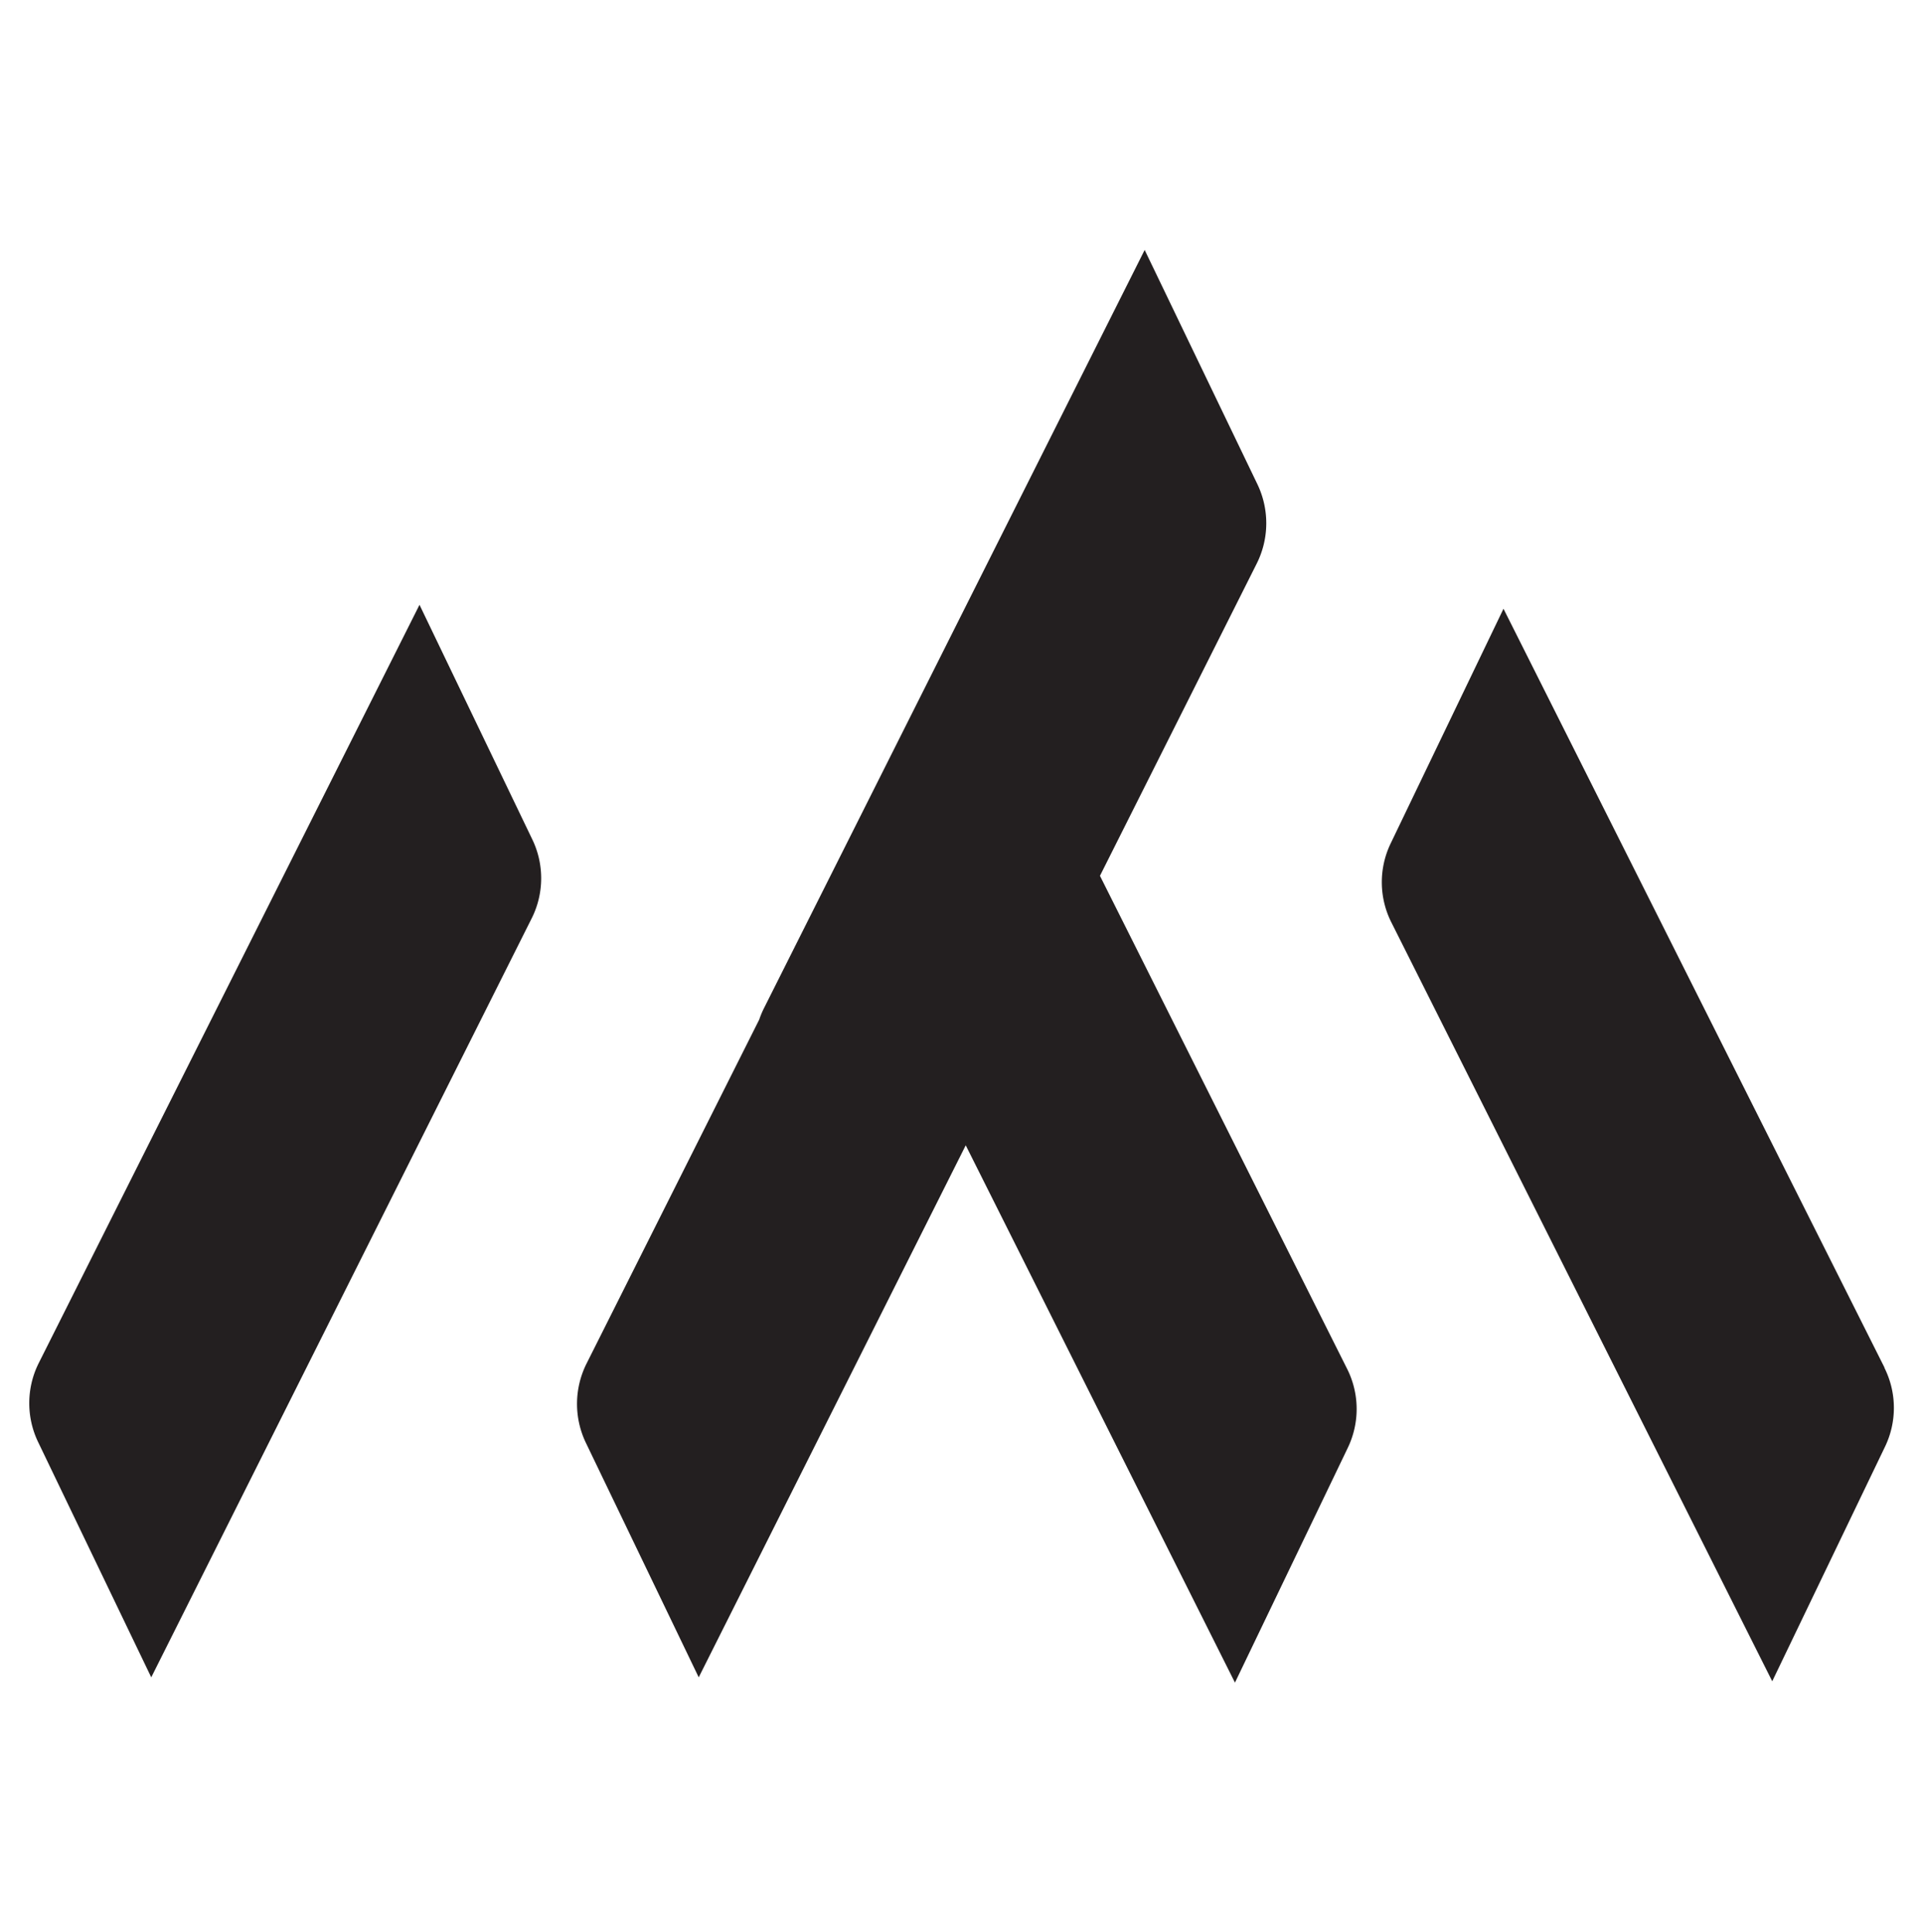 <svg xmlns="http://www.w3.org/2000/svg" id="Layer_1" data-name="Layer 1" viewBox="0 0 200 201"><path d="M196,142.26,156.37,63.32l-11.73,24.4a9.3,9.3,0,0,0,.07,8.23l39.61,78.93,11.73-24.4a9.31,9.31,0,0,0-.07-8.22" style="fill:#231f20"></path><path d="M114.4,91.1l16.31-32.49a9.37,9.37,0,0,0,.07-8.23L119.05,26,79.43,104.92a9.42,9.42,0,0,0-.47,1.14L61,141.84a9.37,9.37,0,0,0-.07,8.23l11.74,24.4,27.77-55.34,28,55.89,11.73-24.41a9.31,9.31,0,0,0-.06-8.22Z" style="fill:#231f20"></path><path d="M43.63,62.91,4,141.84A9.33,9.33,0,0,0,4,150.07l11.73,24.4L55.29,95.54a9.3,9.3,0,0,0,.07-8.23Z" style="fill:#231f20"></path></svg>